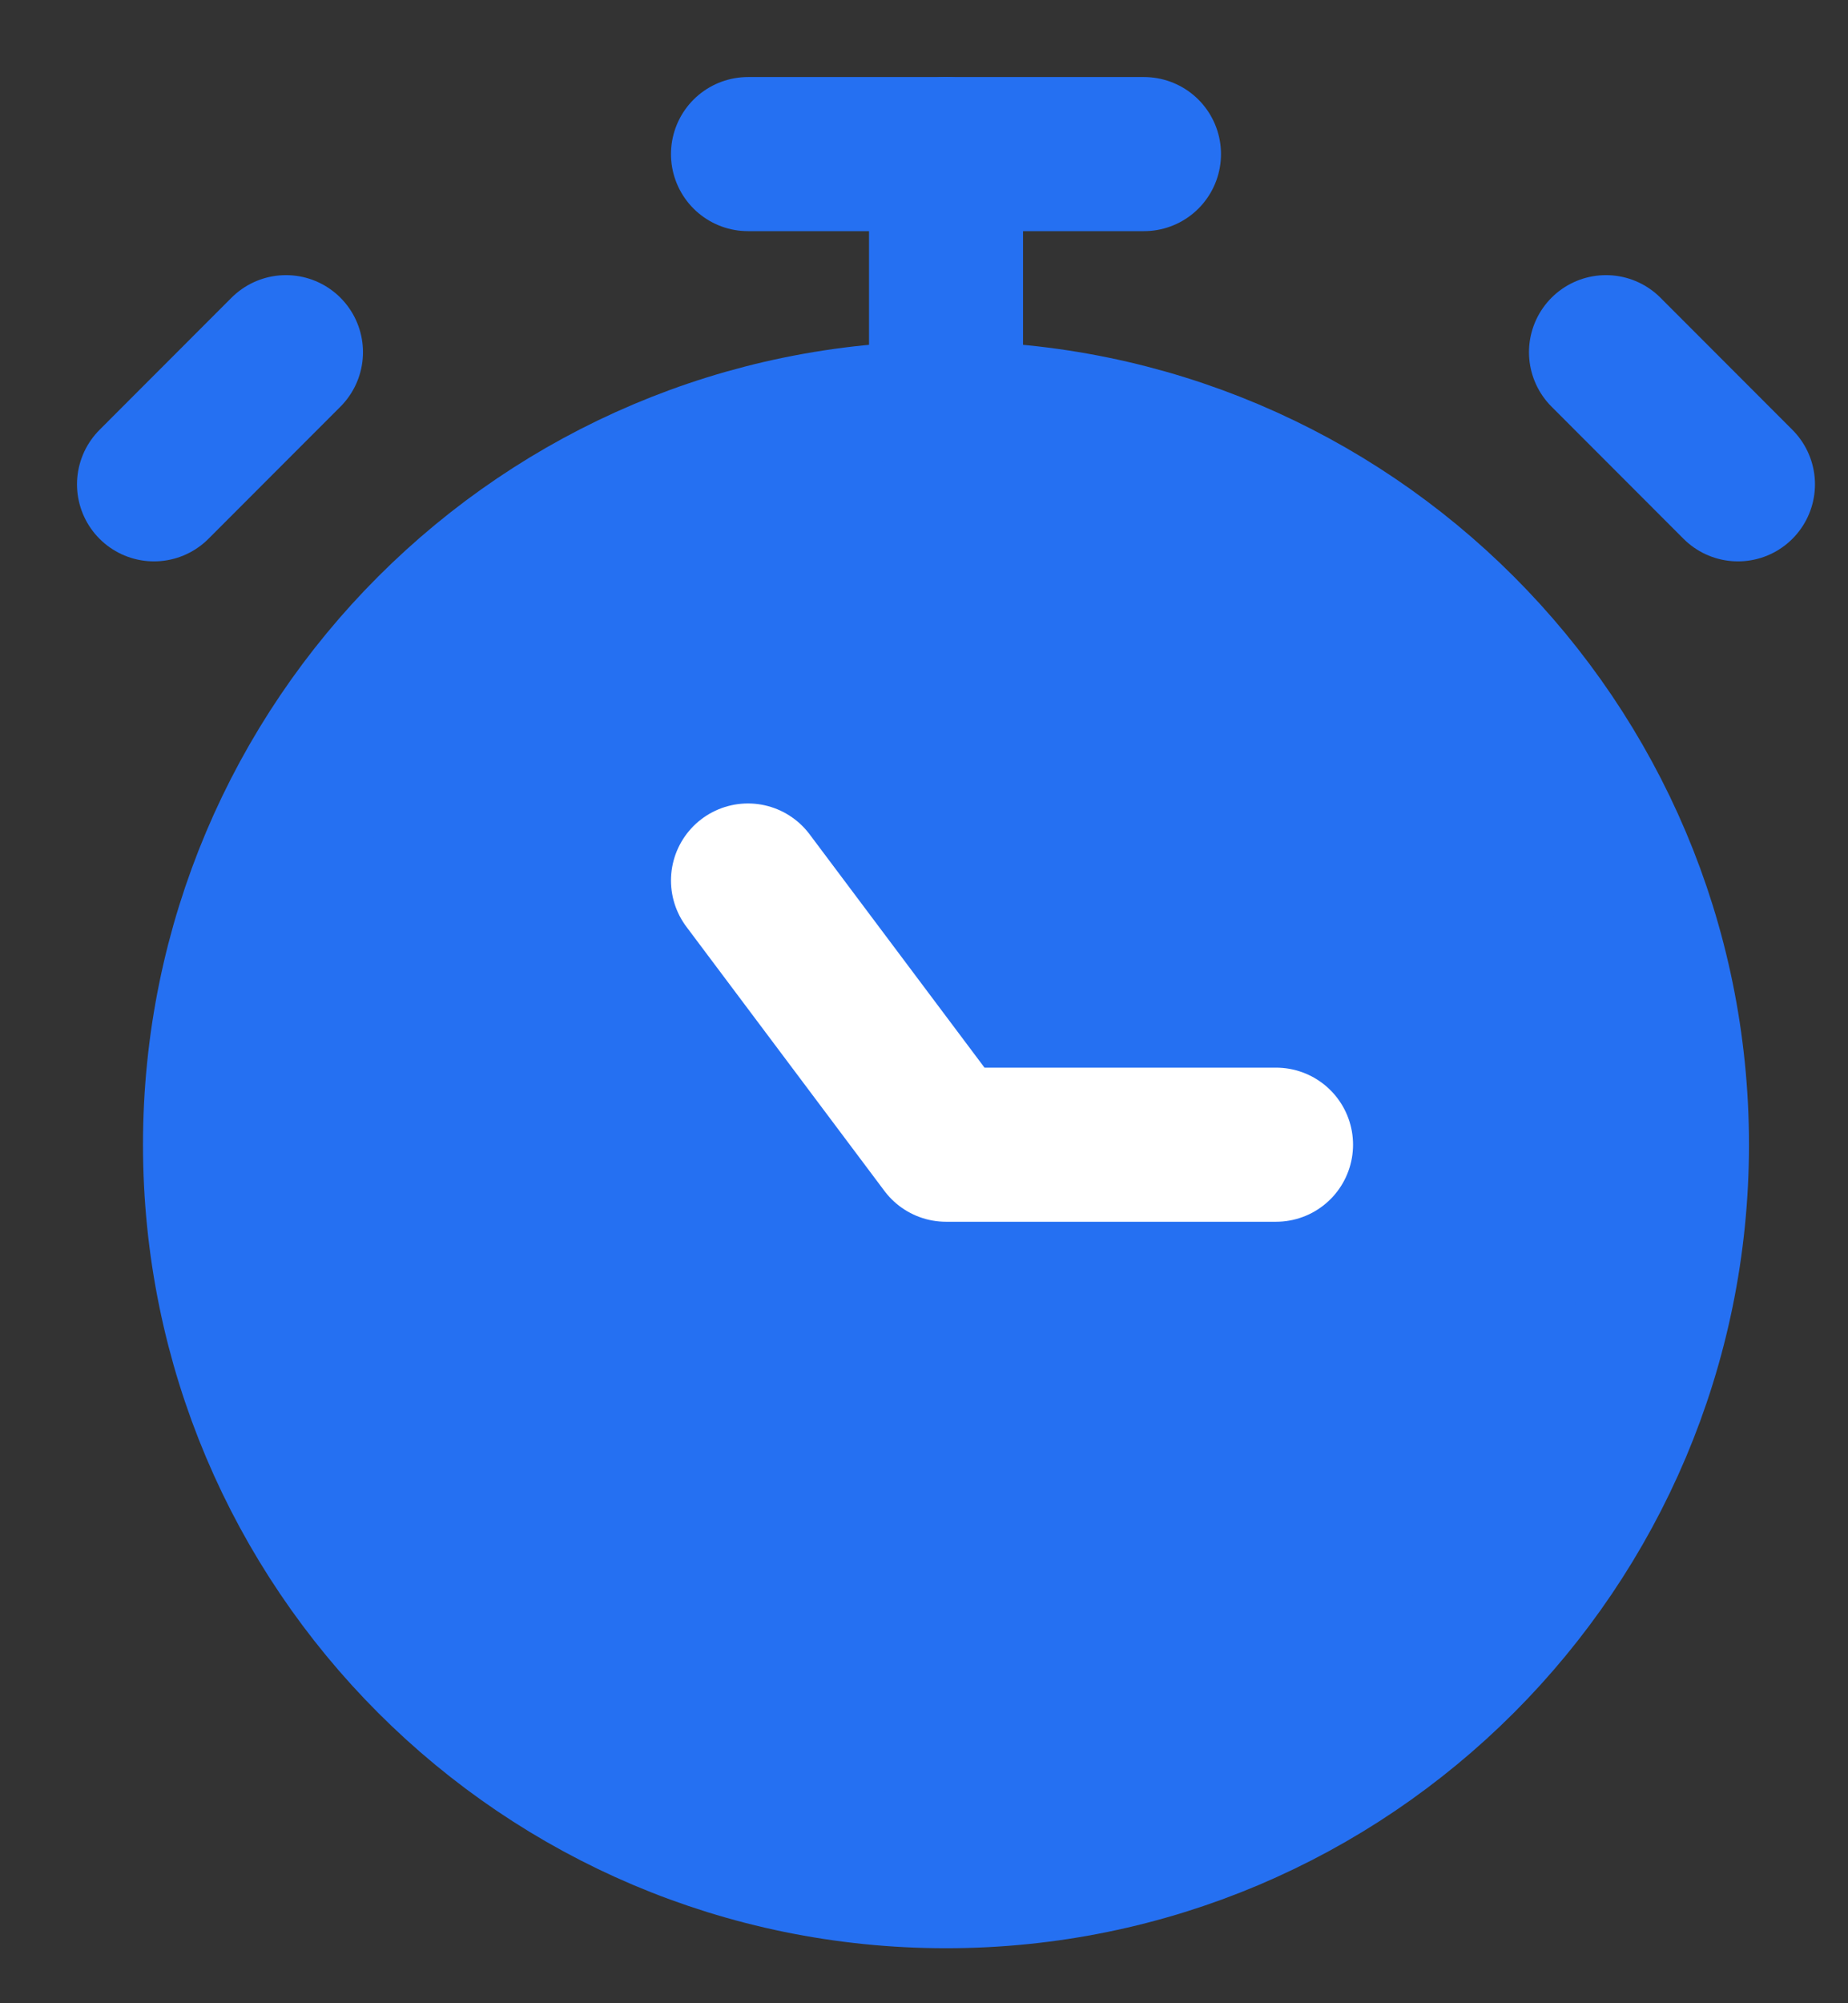 <svg width="24" height="26" viewBox="0 0 24 26" fill="none" xmlns="http://www.w3.org/2000/svg">
    <rect x="0" y="0" width="24" height="26" fill="#333333" stroke="none"/>
    <path d="M12.286 24.286C17.493 24.286 21.714 20.064 21.714 14.857C21.714 9.65 17.493 5.428 12.286 5.428C7.078 5.428 2.857 9.65 2.857 14.857C2.857 20.064 7.078 24.286 12.286 24.286Z" fill="#2570F2" stroke="#2570F2" stroke-width="2" stroke-linecap="round" stroke-linejoin="round"/>
    <path d="M9.714 2H14.857" stroke="#2570F2" stroke-width="2" stroke-linecap="round" stroke-linejoin="round"/>
    <path d="M12.286 2V5.429" stroke="#2570F2" stroke-width="2" stroke-linecap="round" stroke-linejoin="round"/>
    <path d="M9.714 11.428L12.286 14.857H16.572" stroke="white" stroke-width="2" stroke-linecap="round" stroke-linejoin="round"/>
    <path d="M20.857 4.571L22.571 6.286" stroke="#2570F2" stroke-width="2" stroke-linecap="round" stroke-linejoin="round"/>
    <path d="M3.714 4.571L2 6.286" stroke="#2570F2" stroke-width="2" stroke-linecap="round" stroke-linejoin="round"/>
</svg>
